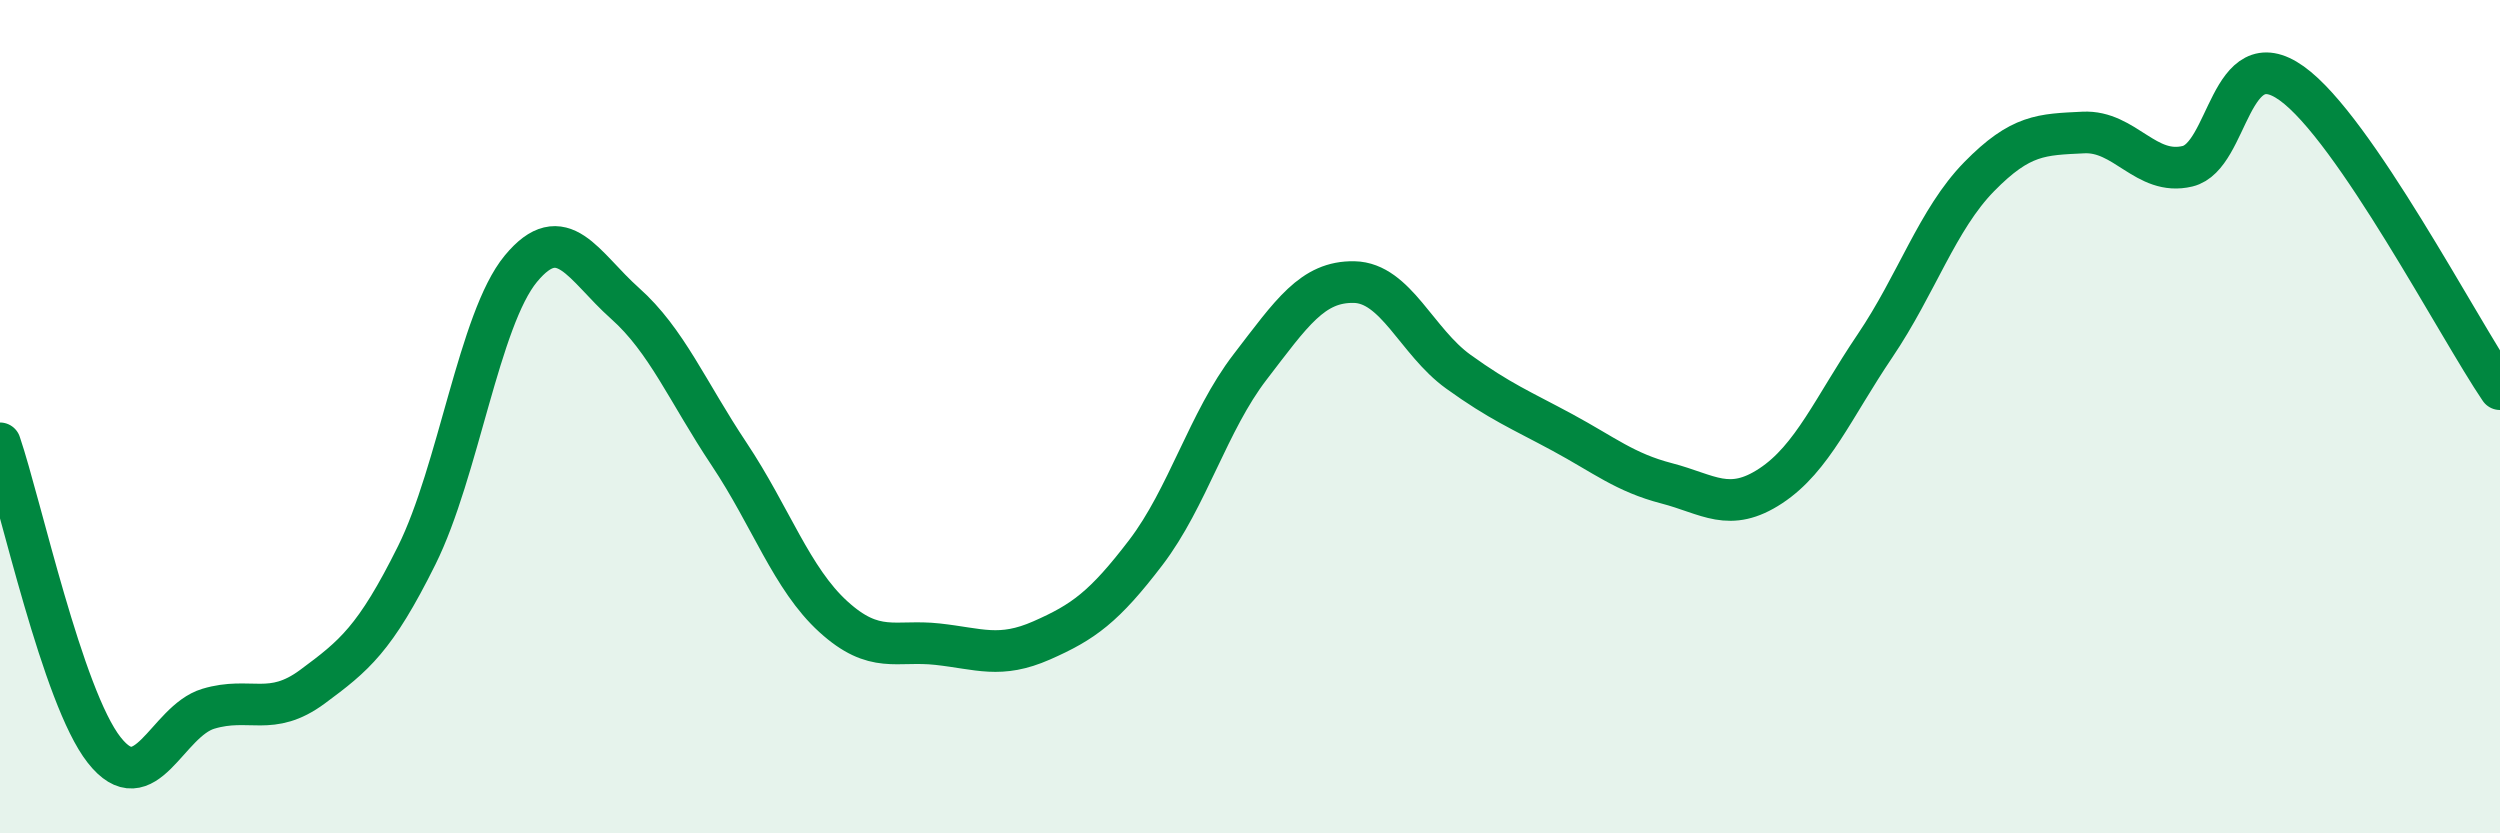 
    <svg width="60" height="20" viewBox="0 0 60 20" xmlns="http://www.w3.org/2000/svg">
      <path
        d="M 0,10.64 C 0.5,12.11 1.5,16.73 2.5,18 C 3.5,19.27 4,17.31 5,17.01 C 6,16.71 6.5,17.22 7.5,16.48 C 8.5,15.74 9,15.34 10,13.33 C 11,11.32 11.5,7.66 12.5,6.45 C 13.5,5.24 14,6.39 15,7.28 C 16,8.17 16.5,9.4 17.5,10.9 C 18.5,12.4 19,13.89 20,14.8 C 21,15.71 21.5,15.35 22.5,15.46 C 23.5,15.57 24,15.81 25,15.37 C 26,14.93 26.5,14.57 27.5,13.26 C 28.5,11.95 29,10.11 30,8.81 C 31,7.51 31.5,6.75 32.5,6.77 C 33.5,6.79 34,8.2 35,8.92 C 36,9.64 36.5,9.84 37.5,10.38 C 38.5,10.92 39,11.34 40,11.6 C 41,11.86 41.5,12.32 42.5,11.66 C 43.5,11 44,9.78 45,8.3 C 46,6.82 46.5,5.26 47.5,4.24 C 48.5,3.22 49,3.23 50,3.18 C 51,3.13 51.5,4.23 52.5,3.99 C 53.5,3.75 53.5,0.93 55,2 C 56.5,3.07 59,7.87 60,9.34L60 20L0 20Z"
        fill="#008740"
        opacity="0.1"
        stroke-linecap="round"
        stroke-linejoin="round"
      />
      <path
        d="M 0,10.64 C 0.5,12.11 1.5,16.73 2.5,18 C 3.5,19.27 4,17.31 5,17.01 C 6,16.71 6.5,17.22 7.5,16.48 C 8.5,15.74 9,15.34 10,13.33 C 11,11.32 11.5,7.66 12.5,6.45 C 13.5,5.24 14,6.39 15,7.28 C 16,8.17 16.5,9.4 17.5,10.9 C 18.5,12.4 19,13.89 20,14.8 C 21,15.71 21.5,15.35 22.5,15.46 C 23.5,15.57 24,15.81 25,15.37 C 26,14.93 26.5,14.57 27.5,13.26 C 28.5,11.95 29,10.11 30,8.81 C 31,7.51 31.5,6.75 32.5,6.77 C 33.5,6.79 34,8.2 35,8.92 C 36,9.64 36.5,9.84 37.5,10.38 C 38.5,10.92 39,11.34 40,11.6 C 41,11.86 41.5,12.32 42.5,11.66 C 43.5,11 44,9.78 45,8.3 C 46,6.82 46.5,5.26 47.5,4.24 C 48.5,3.22 49,3.23 50,3.18 C 51,3.13 51.5,4.23 52.5,3.99 C 53.5,3.75 53.5,0.93 55,2 C 56.5,3.07 59,7.87 60,9.34"
        stroke="#008740"
        stroke-width="1"
        fill="none"
        stroke-linecap="round"
        stroke-linejoin="round"
      />
    </svg>
  